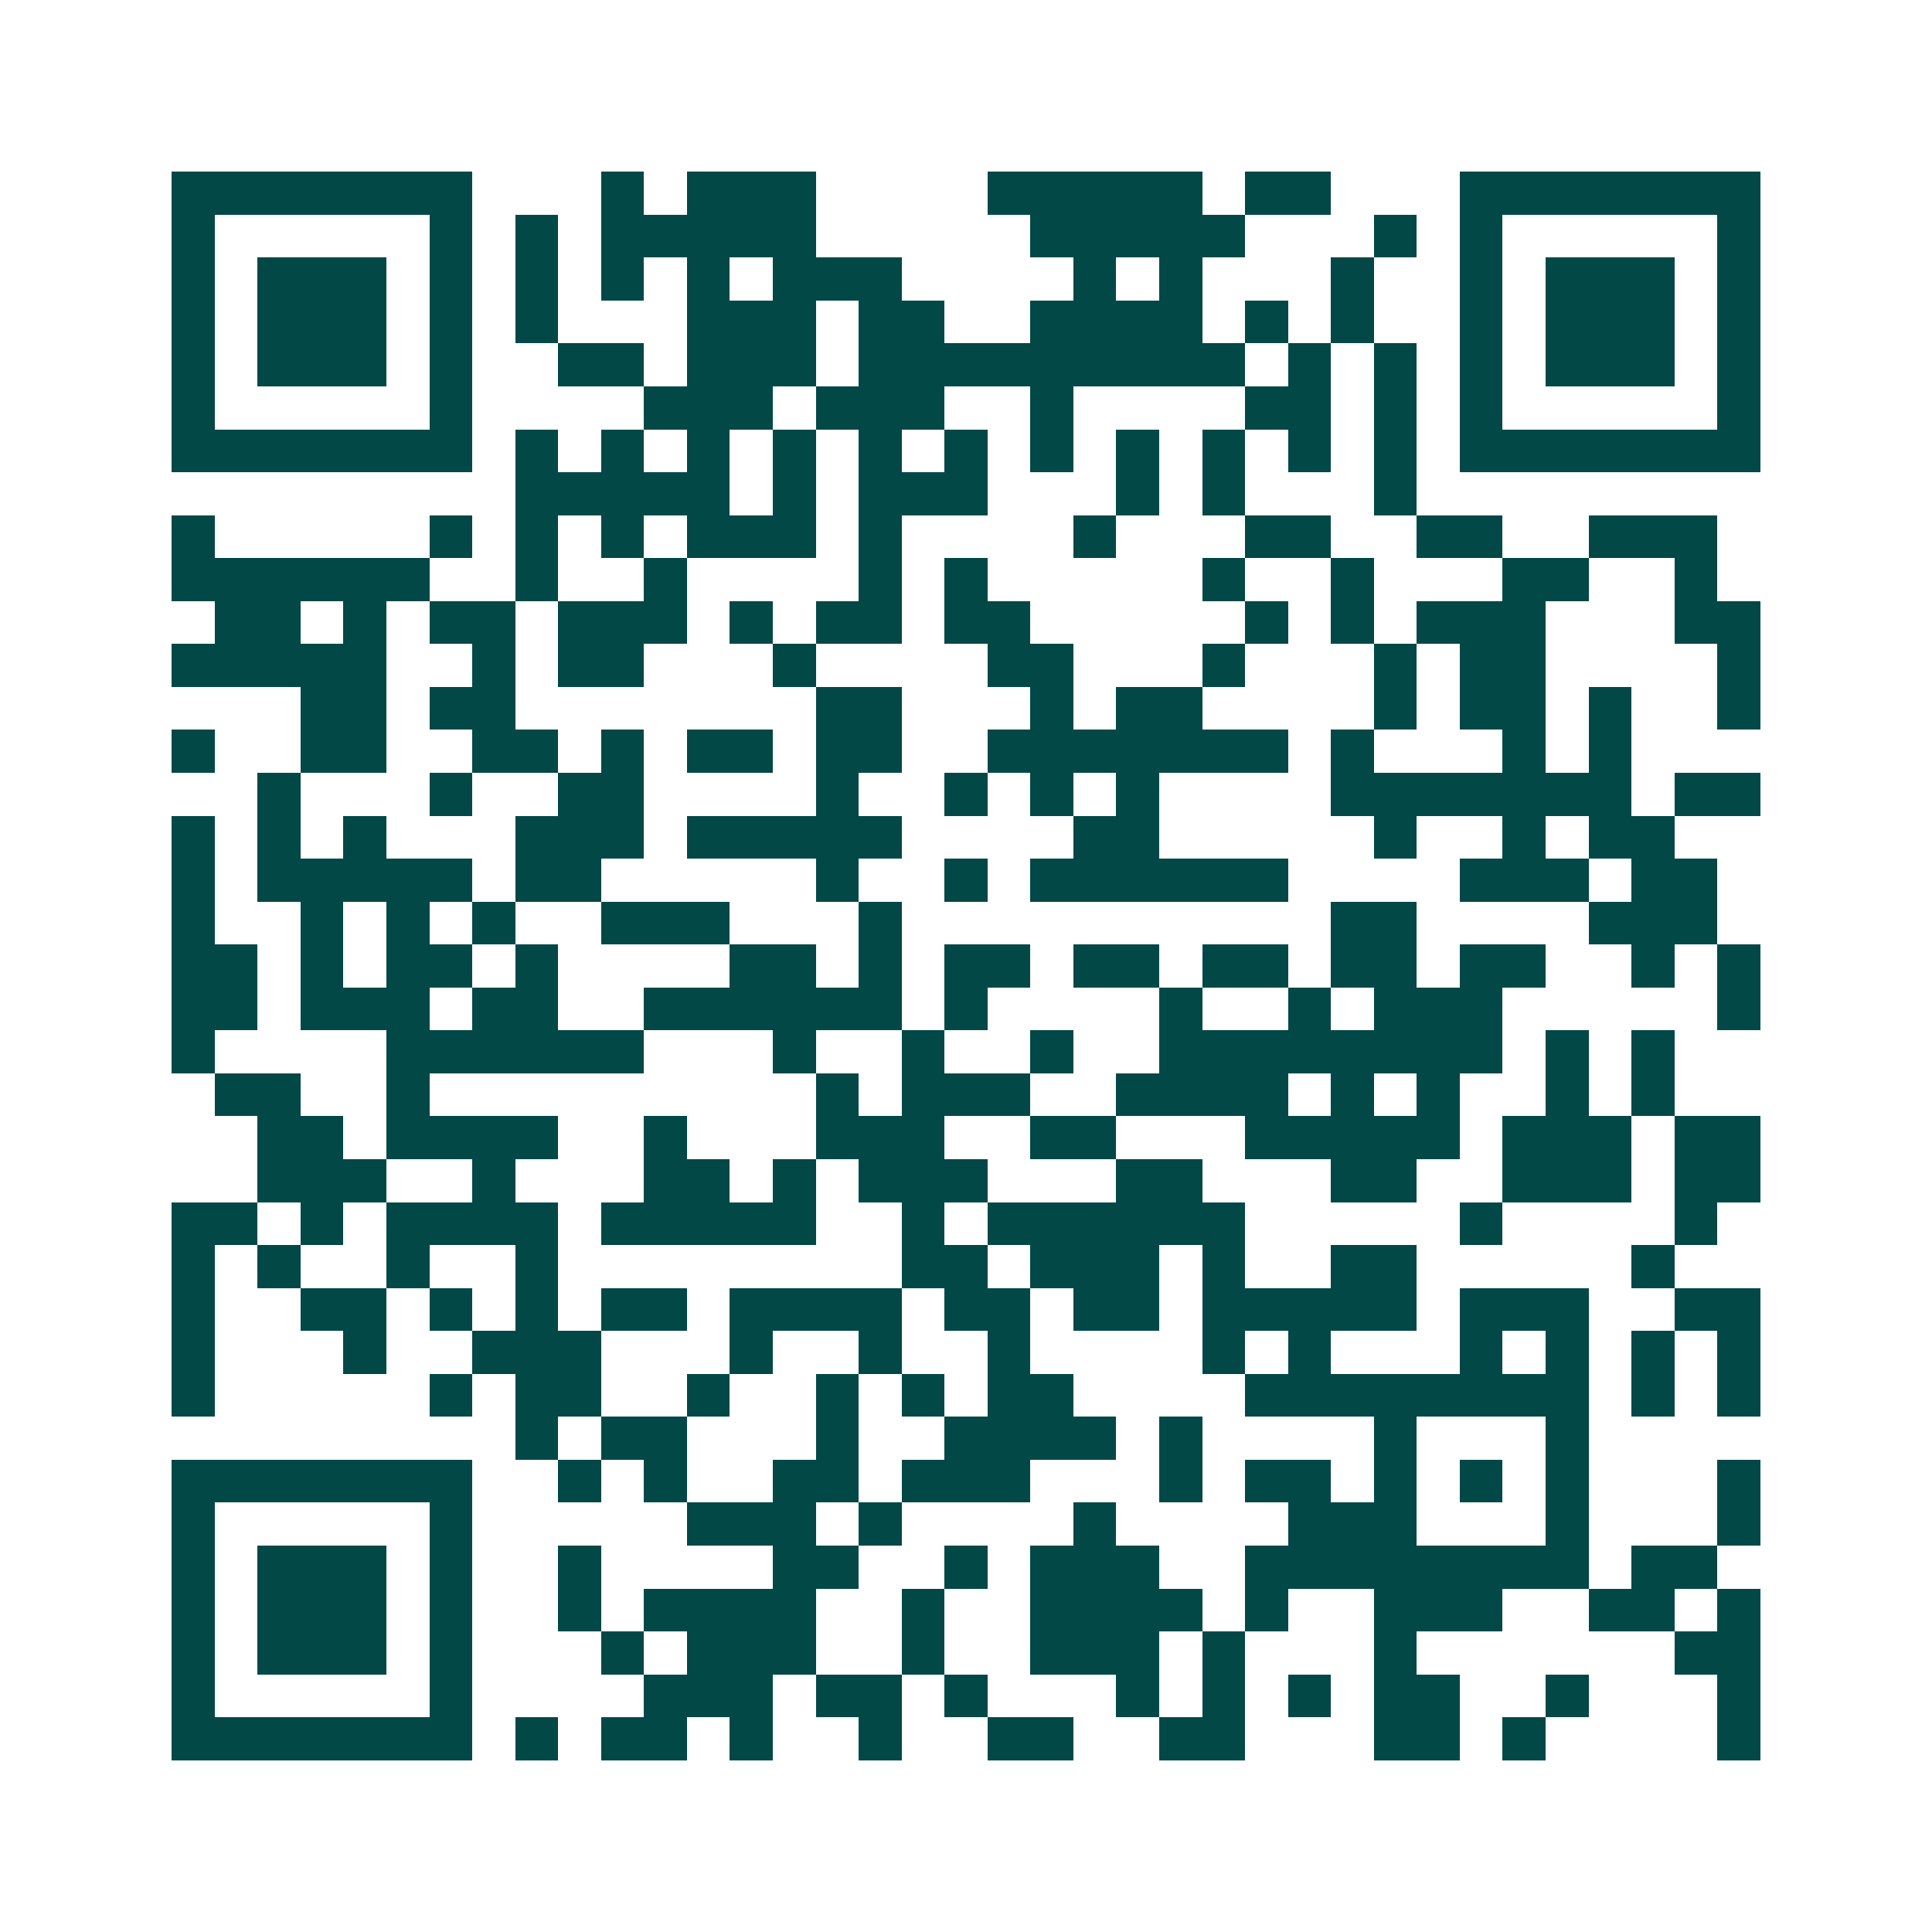 <svg xmlns="http://www.w3.org/2000/svg" width="200" height="200" viewBox="0 0 45 45" shape-rendering="crispEdges"><path fill="#ffffff" d="M0 0h45v45H0z"/><path stroke="#014847" d="M4 4.5h7m3 0h1m1 0h3m4 0h5m1 0h2m3 0h7M4 5.5h1m5 0h1m1 0h1m1 0h5m5 0h5m3 0h1m1 0h1m5 0h1M4 6.5h1m1 0h3m1 0h1m1 0h1m1 0h1m1 0h1m1 0h3m4 0h1m1 0h1m3 0h1m2 0h1m1 0h3m1 0h1M4 7.5h1m1 0h3m1 0h1m1 0h1m3 0h3m1 0h2m2 0h4m1 0h1m1 0h1m2 0h1m1 0h3m1 0h1M4 8.5h1m1 0h3m1 0h1m2 0h2m1 0h3m1 0h9m1 0h1m1 0h1m1 0h1m1 0h3m1 0h1M4 9.5h1m5 0h1m4 0h3m1 0h3m2 0h1m4 0h2m1 0h1m1 0h1m5 0h1M4 10.5h7m1 0h1m1 0h1m1 0h1m1 0h1m1 0h1m1 0h1m1 0h1m1 0h1m1 0h1m1 0h1m1 0h1m1 0h7M12 11.5h5m1 0h1m1 0h3m3 0h1m1 0h1m3 0h1M4 12.5h1m5 0h1m1 0h1m1 0h1m1 0h3m1 0h1m4 0h1m3 0h2m2 0h2m2 0h3M4 13.5h6m2 0h1m2 0h1m4 0h1m1 0h1m5 0h1m2 0h1m3 0h2m2 0h1M5 14.5h2m1 0h1m1 0h2m1 0h3m1 0h1m1 0h2m1 0h2m5 0h1m1 0h1m1 0h3m3 0h2M4 15.5h5m2 0h1m1 0h2m3 0h1m4 0h2m3 0h1m3 0h1m1 0h2m4 0h1M7 16.5h2m1 0h2m7 0h2m3 0h1m1 0h2m4 0h1m1 0h2m1 0h1m2 0h1M4 17.5h1m2 0h2m2 0h2m1 0h1m1 0h2m1 0h2m2 0h7m1 0h1m3 0h1m1 0h1M6 18.5h1m3 0h1m2 0h2m4 0h1m2 0h1m1 0h1m1 0h1m4 0h7m1 0h2M4 19.5h1m1 0h1m1 0h1m3 0h3m1 0h5m4 0h2m5 0h1m2 0h1m1 0h2M4 20.5h1m1 0h5m1 0h2m5 0h1m2 0h1m1 0h6m4 0h3m1 0h2M4 21.5h1m2 0h1m1 0h1m1 0h1m2 0h3m3 0h1m10 0h2m4 0h3M4 22.5h2m1 0h1m1 0h2m1 0h1m4 0h2m1 0h1m1 0h2m1 0h2m1 0h2m1 0h2m1 0h2m2 0h1m1 0h1M4 23.5h2m1 0h3m1 0h2m2 0h6m1 0h1m4 0h1m2 0h1m1 0h3m5 0h1M4 24.5h1m4 0h6m3 0h1m2 0h1m2 0h1m2 0h8m1 0h1m1 0h1M5 25.5h2m2 0h1m9 0h1m1 0h3m2 0h4m1 0h1m1 0h1m2 0h1m1 0h1M6 26.5h2m1 0h4m2 0h1m3 0h3m2 0h2m3 0h5m1 0h3m1 0h2M6 27.5h3m2 0h1m3 0h2m1 0h1m1 0h3m3 0h2m3 0h2m2 0h3m1 0h2M4 28.5h2m1 0h1m1 0h4m1 0h5m2 0h1m1 0h6m5 0h1m4 0h1M4 29.5h1m1 0h1m2 0h1m2 0h1m8 0h2m1 0h3m1 0h1m2 0h2m5 0h1M4 30.5h1m2 0h2m1 0h1m1 0h1m1 0h2m1 0h4m1 0h2m1 0h2m1 0h5m1 0h3m2 0h2M4 31.5h1m3 0h1m2 0h3m3 0h1m2 0h1m2 0h1m4 0h1m1 0h1m3 0h1m1 0h1m1 0h1m1 0h1M4 32.5h1m5 0h1m1 0h2m2 0h1m2 0h1m1 0h1m1 0h2m4 0h8m1 0h1m1 0h1M12 33.5h1m1 0h2m3 0h1m2 0h4m1 0h1m4 0h1m3 0h1M4 34.5h7m2 0h1m1 0h1m2 0h2m1 0h3m3 0h1m1 0h2m1 0h1m1 0h1m1 0h1m3 0h1M4 35.5h1m5 0h1m5 0h3m1 0h1m4 0h1m4 0h3m3 0h1m3 0h1M4 36.5h1m1 0h3m1 0h1m2 0h1m4 0h2m2 0h1m1 0h3m2 0h8m1 0h2M4 37.5h1m1 0h3m1 0h1m2 0h1m1 0h4m2 0h1m2 0h4m1 0h1m2 0h3m2 0h2m1 0h1M4 38.5h1m1 0h3m1 0h1m3 0h1m1 0h3m2 0h1m2 0h3m1 0h1m3 0h1m6 0h2M4 39.5h1m5 0h1m4 0h3m1 0h2m1 0h1m3 0h1m1 0h1m1 0h1m1 0h2m2 0h1m3 0h1M4 40.5h7m1 0h1m1 0h2m1 0h1m2 0h1m2 0h2m2 0h2m3 0h2m1 0h1m4 0h1"/></svg>
